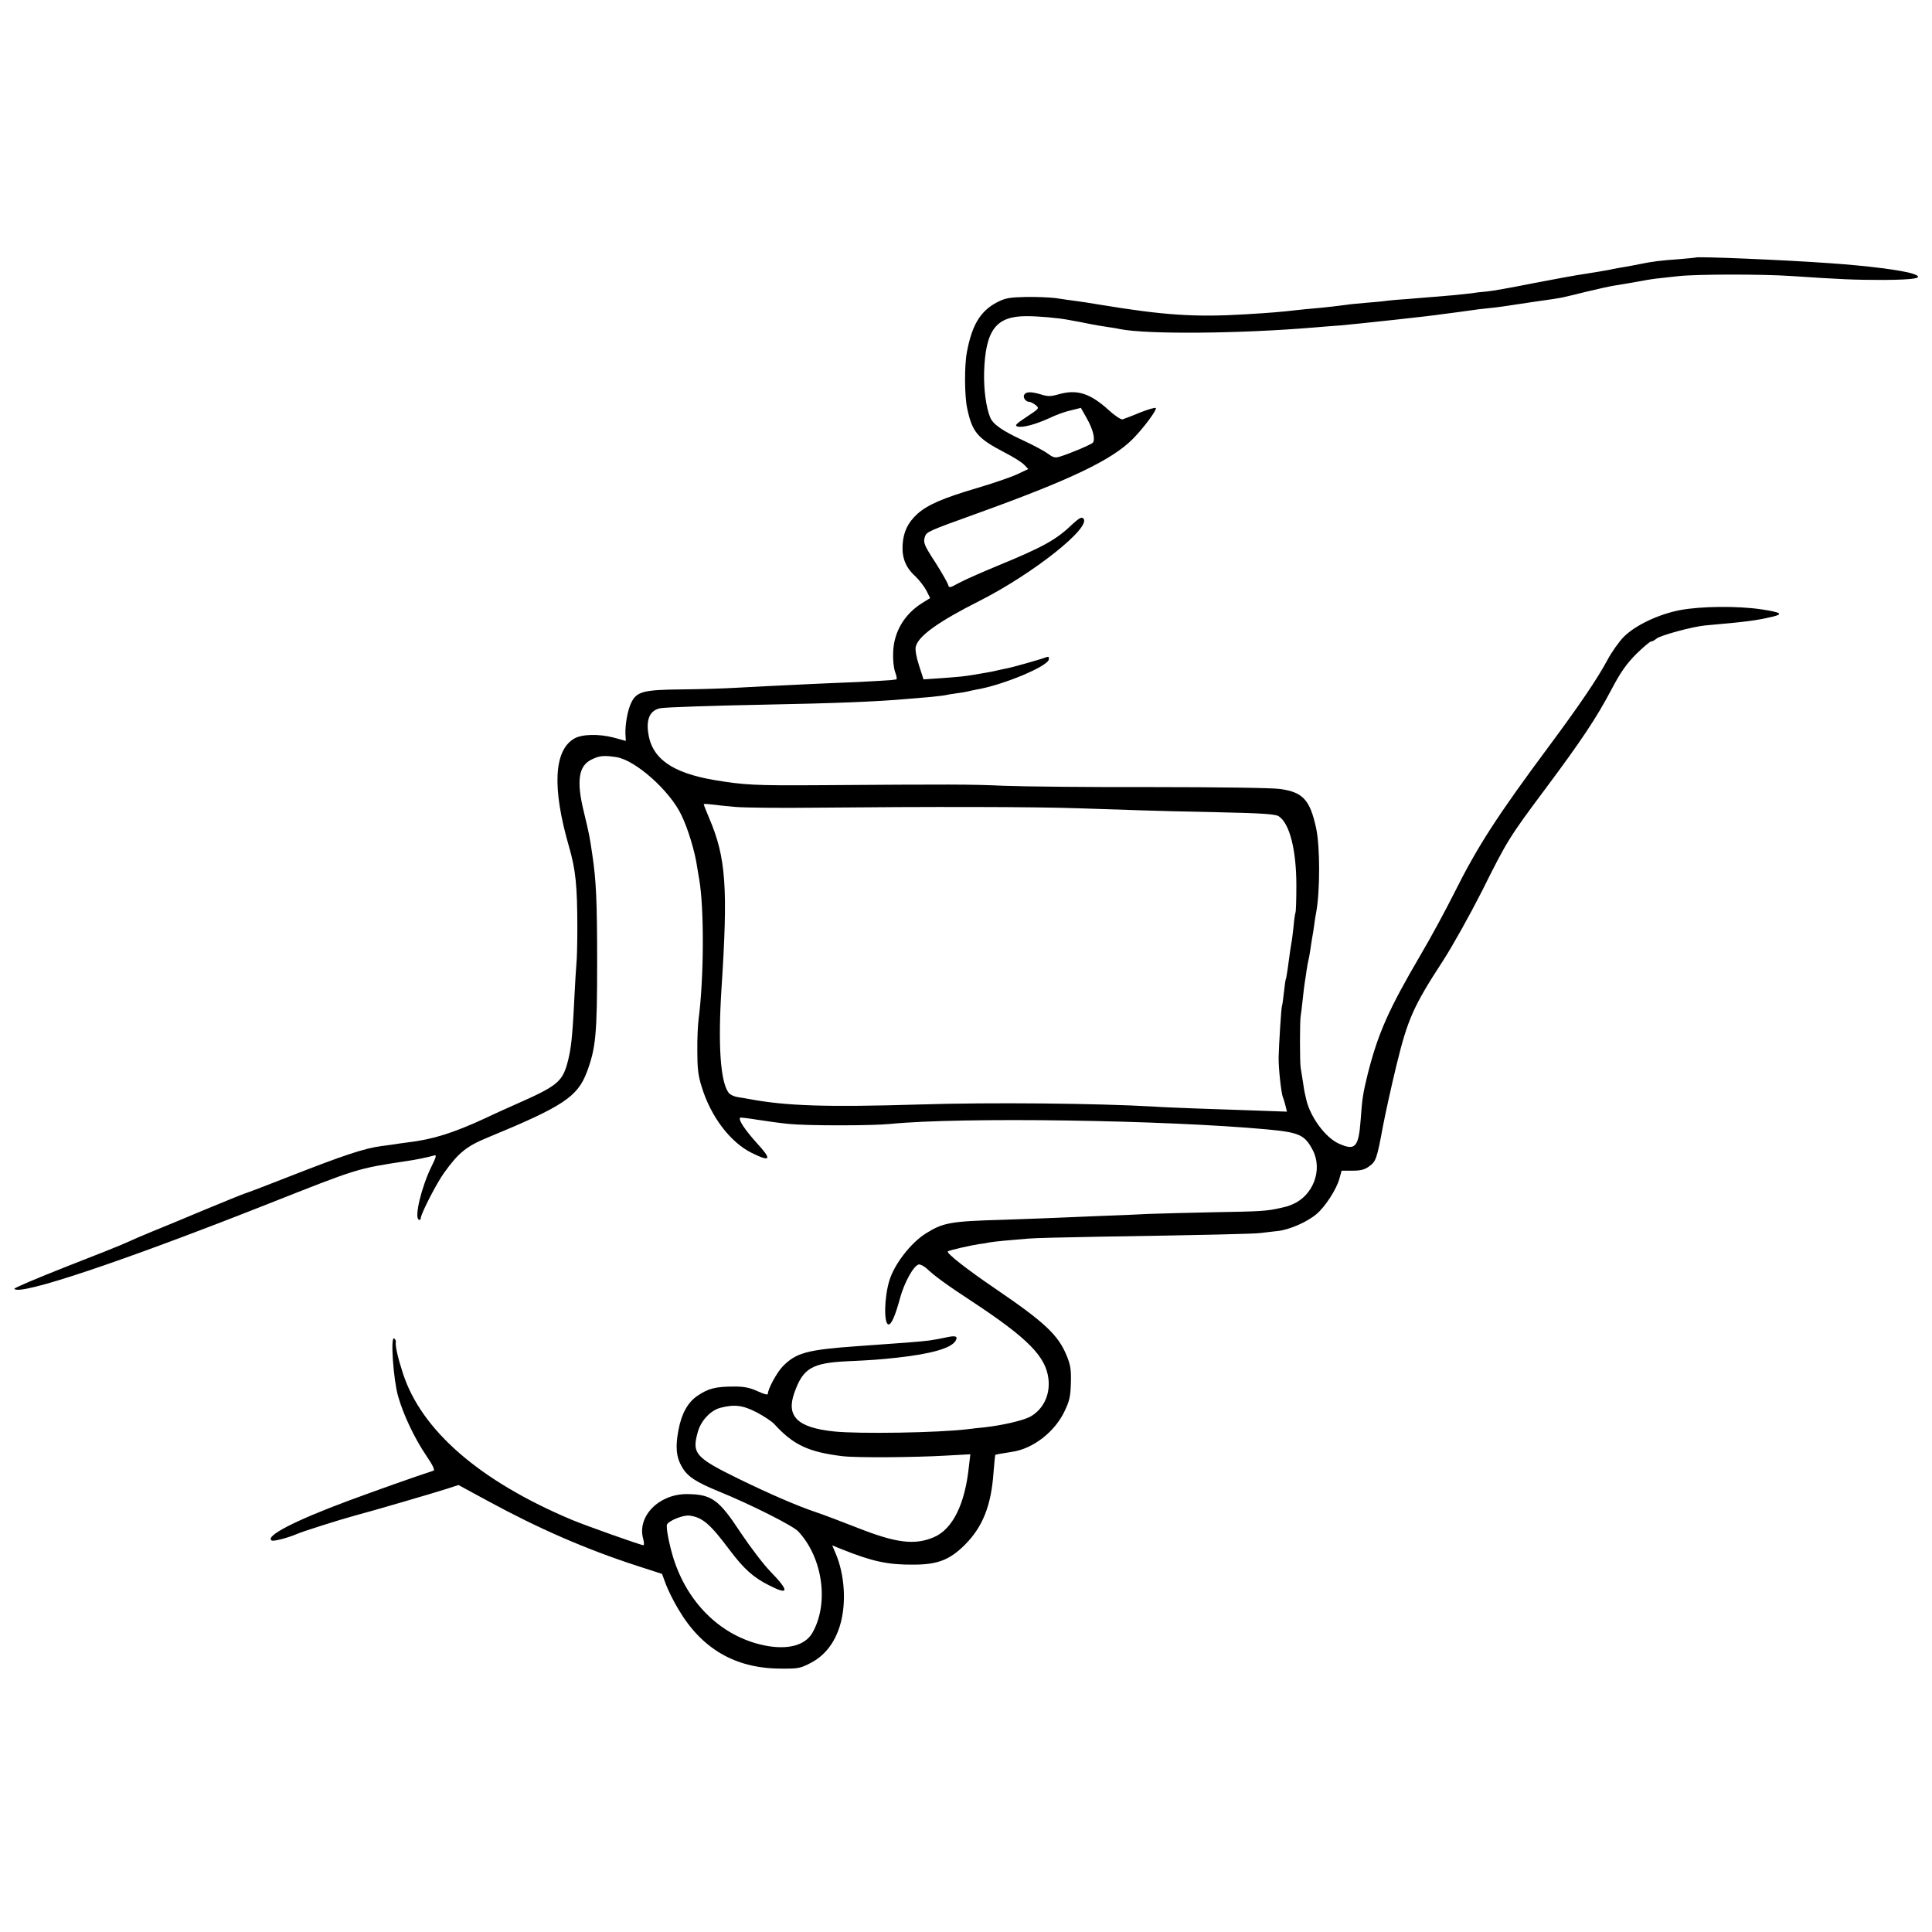 <?xml version="1.0" standalone="no"?>
<!DOCTYPE svg PUBLIC "-//W3C//DTD SVG 20010904//EN"
 "http://www.w3.org/TR/2001/REC-SVG-20010904/DTD/svg10.dtd">
<svg version="1.0" xmlns="http://www.w3.org/2000/svg"
 width="1024pt" height="1024pt" viewBox="0 0 1024 1024"
 preserveAspectRatio="xMidYMid meet">
<g transform="translate(0,1024) scale(0.1,-0.1)"
fill="#000000" stroke="none">
<path d="M8988 8875 c-2 -1 -43 -5 -93 -9 -98 -7 -136 -12 -205 -26 -25 -5
-61 -12 -80 -15 -19 -3 -55 -9 -80 -15 -25 -5 -81 -14 -125 -21 -44 -6 -169
-29 -278 -50 -109 -22 -220 -42 -247 -44 -26 -2 -61 -6 -76 -9 -16 -2 -63 -7
-104 -11 -41 -3 -95 -8 -120 -10 -25 -2 -85 -7 -135 -11 -49 -3 -98 -8 -108
-10 -9 -1 -54 -6 -98 -9 -45 -4 -89 -8 -98 -10 -19 -3 -128 -16 -180 -20 -20
-1 -61 -6 -91 -9 -76 -9 -137 -14 -270 -22 -266 -16 -431 -5 -770 51 -47 8
-105 17 -130 20 -25 3 -72 10 -105 15 -33 4 -105 7 -160 6 -85 -2 -107 -6
-150 -28 -88 -46 -133 -119 -160 -263 -14 -71 -13 -233 1 -298 27 -128 54
-160 200 -236 45 -23 91 -52 103 -65 l21 -22 -57 -27 c-32 -15 -127 -48 -212
-73 -183 -54 -264 -89 -319 -138 -50 -46 -74 -95 -78 -164 -4 -68 16 -120 67
-166 21 -20 48 -55 59 -76 l20 -40 -42 -26 c-94 -59 -149 -151 -154 -257 -2
-40 2 -85 10 -108 8 -21 11 -39 7 -40 -3 0 -17 -2 -31 -4 -14 -1 -92 -6 -175
-10 -82 -3 -188 -8 -235 -10 -212 -10 -332 -16 -420 -21 -52 -3 -176 -7 -275
-8 -206 -2 -241 -11 -270 -72 -19 -40 -32 -115 -30 -166 l2 -35 -66 18 c-78
20 -168 18 -208 -6 -108 -63 -117 -263 -27 -573 35 -121 44 -206 44 -432 0
-80 -2 -165 -5 -190 -2 -25 -7 -99 -10 -165 -11 -228 -18 -289 -40 -368 -27
-91 -58 -116 -260 -205 -49 -22 -126 -56 -169 -77 -173 -80 -280 -114 -415
-130 -30 -4 -61 -8 -70 -10 -9 -1 -38 -6 -66 -9 -94 -12 -204 -49 -510 -169
-104 -41 -201 -78 -215 -82 -14 -4 -110 -44 -215 -87 -104 -44 -228 -95 -275
-114 -47 -19 -107 -45 -135 -58 -27 -13 -175 -72 -327 -131 -152 -60 -275
-112 -272 -116 24 -39 571 144 1350 452 473 187 465 185 729 225 45 6 121 22
147 30 13 4 10 -9 -17 -63 -52 -108 -89 -263 -66 -277 6 -4 11 -1 11 7 0 22
85 188 124 241 75 105 119 141 229 186 402 166 478 216 528 349 47 127 54 199
54 581 0 323 -5 434 -26 573 -15 101 -15 100 -44 222 -41 166 -29 247 42 280
41 20 64 22 130 12 100 -15 284 -178 345 -308 35 -72 72 -195 83 -274 4 -22 8
-51 11 -65 27 -158 25 -523 -3 -740 -4 -30 -8 -107 -7 -170 0 -91 4 -130 23
-190 48 -158 152 -295 266 -351 101 -50 108 -36 25 54 -62 69 -98 123 -87 133
1 2 43 -3 92 -11 50 -8 124 -18 165 -22 96 -10 442 -10 540 0 374 37 1452 21
1995 -29 173 -16 201 -29 244 -112 52 -103 1 -239 -108 -285 -30 -12 -27 -11
-66 -20 -71 -16 -103 -18 -345 -22 -140 -3 -298 -7 -351 -9 -52 -3 -169 -8
-260 -11 -90 -4 -198 -8 -239 -10 -41 -2 -163 -6 -270 -10 -284 -8 -320 -15
-412 -72 -79 -49 -168 -163 -194 -250 -28 -91 -30 -233 -4 -233 15 0 36 49 60
138 23 85 73 175 100 180 8 1 26 -8 40 -20 47 -44 105 -86 245 -178 294 -194
388 -290 402 -408 10 -85 -27 -161 -95 -200 -38 -21 -146 -46 -242 -57 -30 -3
-71 -7 -90 -10 -155 -19 -578 -26 -710 -12 -193 20 -254 80 -210 204 46 131
93 159 281 168 133 6 169 9 264 19 181 20 285 50 309 88 16 26 2 31 -51 19
-26 -6 -66 -13 -88 -16 -46 -6 -136 -13 -380 -30 -268 -19 -326 -35 -397 -108
-30 -31 -78 -119 -78 -144 0 -8 -19 -3 -54 13 -42 19 -71 25 -123 25 -100 0
-139 -10 -196 -49 -51 -34 -85 -95 -101 -182 -17 -89 -12 -143 19 -196 29 -50
73 -79 195 -129 165 -67 394 -182 421 -212 131 -140 164 -384 74 -539 -42 -71
-146 -93 -280 -59 -212 54 -381 222 -455 454 -23 74 -42 170 -34 182 13 21 87
50 118 46 69 -9 109 -43 213 -182 77 -102 126 -146 212 -189 104 -53 105 -29
4 75 -36 37 -106 129 -157 205 -116 177 -154 204 -286 205 -148 0 -264 -118
-231 -237 5 -19 6 -34 1 -34 -13 0 -309 105 -380 135 -487 205 -796 473 -894
775 -26 79 -42 147 -38 167 2 6 -3 15 -9 19 -20 12 -4 -218 21 -306 28 -99 88
-225 150 -316 34 -50 46 -76 38 -79 -91 -29 -310 -107 -453 -160 -282 -105
-442 -187 -405 -210 10 -6 86 14 135 35 26 12 232 77 299 95 95 25 440 126
498 145 l58 19 153 -83 c274 -149 522 -257 796 -346 l130 -42 21 -57 c12 -31
41 -90 66 -131 123 -209 301 -313 540 -314 93 -1 105 1 159 29 76 39 128 105
157 199 35 116 26 268 -23 383 l-18 42 52 -21 c160 -64 242 -82 377 -81 131 0
194 25 276 107 93 94 138 207 150 382 4 49 8 90 9 92 3 3 21 6 90 17 110 16
225 105 277 214 27 56 32 79 34 151 2 70 -2 95 -22 144 -45 110 -116 177 -379
356 -150 102 -260 188 -251 197 5 6 120 32 166 39 19 2 44 6 55 9 21 4 115 13
205 20 30 3 197 7 370 10 566 9 834 15 865 20 17 2 55 7 85 10 63 6 159 48
209 91 44 37 105 130 120 186 l12 43 57 0 c43 0 65 5 89 23 36 26 41 39 73
212 12 63 44 210 72 325 59 242 89 311 246 552 50 77 143 244 207 370 134 269
145 286 339 546 188 252 268 372 347 522 49 93 79 135 131 188 38 37 73 67 80
67 6 0 19 7 28 15 19 17 192 64 259 70 216 19 271 26 355 46 60 14 48 23 -57
39 -126 19 -323 17 -433 -4 -113 -22 -234 -79 -296 -140 -26 -26 -65 -81 -88
-124 -55 -102 -148 -239 -306 -452 -281 -378 -383 -537 -507 -785 -44 -88
-124 -236 -179 -329 -168 -287 -223 -411 -278 -626 -26 -106 -30 -132 -38
-245 -11 -147 -29 -166 -117 -126 -70 32 -149 139 -171 231 -4 19 -8 37 -9 40
-1 3 -5 28 -9 55 -4 28 -10 61 -12 75 -5 31 -5 248 0 275 2 11 7 52 11 90 4
39 9 79 11 90 2 10 6 37 9 60 3 22 8 47 10 55 2 8 7 33 10 55 3 23 8 52 10 65
3 14 8 45 11 70 3 25 8 53 10 63 21 113 21 348 0 447 -33 151 -70 191 -191
208 -40 6 -329 10 -675 10 -333 -1 -688 3 -790 7 -178 8 -270 8 -990 3 -329
-2 -385 1 -542 27 -229 39 -336 116 -353 256 -9 72 13 115 65 125 23 5 286 14
555 19 365 7 598 16 750 30 28 2 82 7 120 10 39 4 77 8 85 10 8 2 35 7 60 10
25 3 52 8 60 10 8 2 29 7 46 10 138 23 376 122 383 159 2 15 -1 17 -15 12 -34
-13 -187 -56 -218 -61 -17 -3 -38 -8 -46 -10 -8 -2 -31 -7 -50 -10 -19 -3 -48
-8 -65 -11 -49 -9 -85 -12 -180 -19 l-90 -6 -24 74 c-15 46 -21 84 -17 100 14
56 120 132 336 241 285 144 598 392 552 438 -9 9 -22 2 -55 -28 -88 -85 -156
-123 -402 -224 -82 -34 -173 -74 -202 -90 -52 -28 -52 -28 -59 -6 -4 11 -33
62 -64 111 -63 97 -68 109 -57 142 9 24 19 29 272 120 497 179 717 284 828
395 57 57 131 157 123 165 -3 4 -41 -7 -84 -24 -42 -18 -84 -33 -92 -36 -8 -2
-41 19 -72 48 -102 92 -170 113 -270 84 -39 -11 -56 -11 -90 0 -54 16 -79 15
-89 -1 -9 -14 7 -38 26 -38 7 0 22 -8 34 -17 21 -18 20 -18 -48 -63 -57 -38
-65 -46 -47 -51 27 -7 95 11 171 46 33 16 83 34 112 40 l52 13 31 -55 c33 -58
46 -110 33 -129 -8 -10 -121 -58 -177 -75 -23 -7 -35 -4 -60 15 -17 13 -76 45
-130 70 -115 53 -163 87 -178 124 -22 54 -34 149 -32 237 7 225 62 299 224
299 66 0 166 -9 225 -20 11 -2 36 -7 55 -10 19 -4 44 -9 55 -11 28 -6 54 -10
100 -17 22 -3 51 -8 64 -11 145 -28 632 -24 1026 9 33 3 96 8 140 11 81 7 490
51 535 59 14 2 52 7 85 11 32 4 68 9 80 11 11 2 44 6 73 9 29 3 67 7 85 10 18
3 93 14 167 25 74 10 144 21 155 24 11 2 67 16 125 30 58 14 121 28 140 31 39
6 126 21 180 31 37 6 43 7 165 20 96 11 448 11 595 1 271 -18 336 -21 493 -21
173 1 221 11 155 33 -58 19 -240 42 -443 56 -253 18 -699 36 -707 30z m-5089
-2912 c47 -4 232 -6 411 -4 626 6 1177 5 1405 -3 127 -4 277 -9 335 -11 58 -2
240 -7 405 -10 234 -5 305 -10 322 -21 58 -37 94 -178 94 -367 0 -76 -2 -141
-5 -145 -2 -4 -7 -37 -10 -74 -4 -37 -9 -77 -12 -90 -4 -23 -6 -37 -19 -133
-4 -27 -8 -52 -10 -55 -2 -3 -6 -34 -10 -70 -4 -36 -8 -67 -10 -70 -4 -6 -17
-214 -18 -275 -1 -55 13 -183 22 -209 5 -11 11 -34 15 -49 l7 -29 -168 6 c-92
3 -235 8 -318 11 -82 3 -182 7 -222 10 -293 17 -858 23 -1238 11 -494 -15
-708 -8 -905 29 -14 3 -41 7 -60 10 -19 3 -41 13 -48 23 -44 58 -57 255 -38
552 35 536 24 695 -65 903 -16 38 -29 71 -29 74 0 3 19 2 42 -1 23 -3 80 -9
127 -13z m112 -3209 c38 -20 80 -48 92 -61 101 -111 181 -149 362 -171 73 -9
374 -7 549 3 l129 7 -8 -68 c-21 -198 -86 -328 -184 -371 -102 -44 -201 -32
-408 50 -76 30 -174 67 -218 82 -99 33 -248 98 -404 174 -237 116 -255 136
-222 253 17 59 67 112 118 126 76 20 121 14 194 -24z"/>
</g>
</svg>
